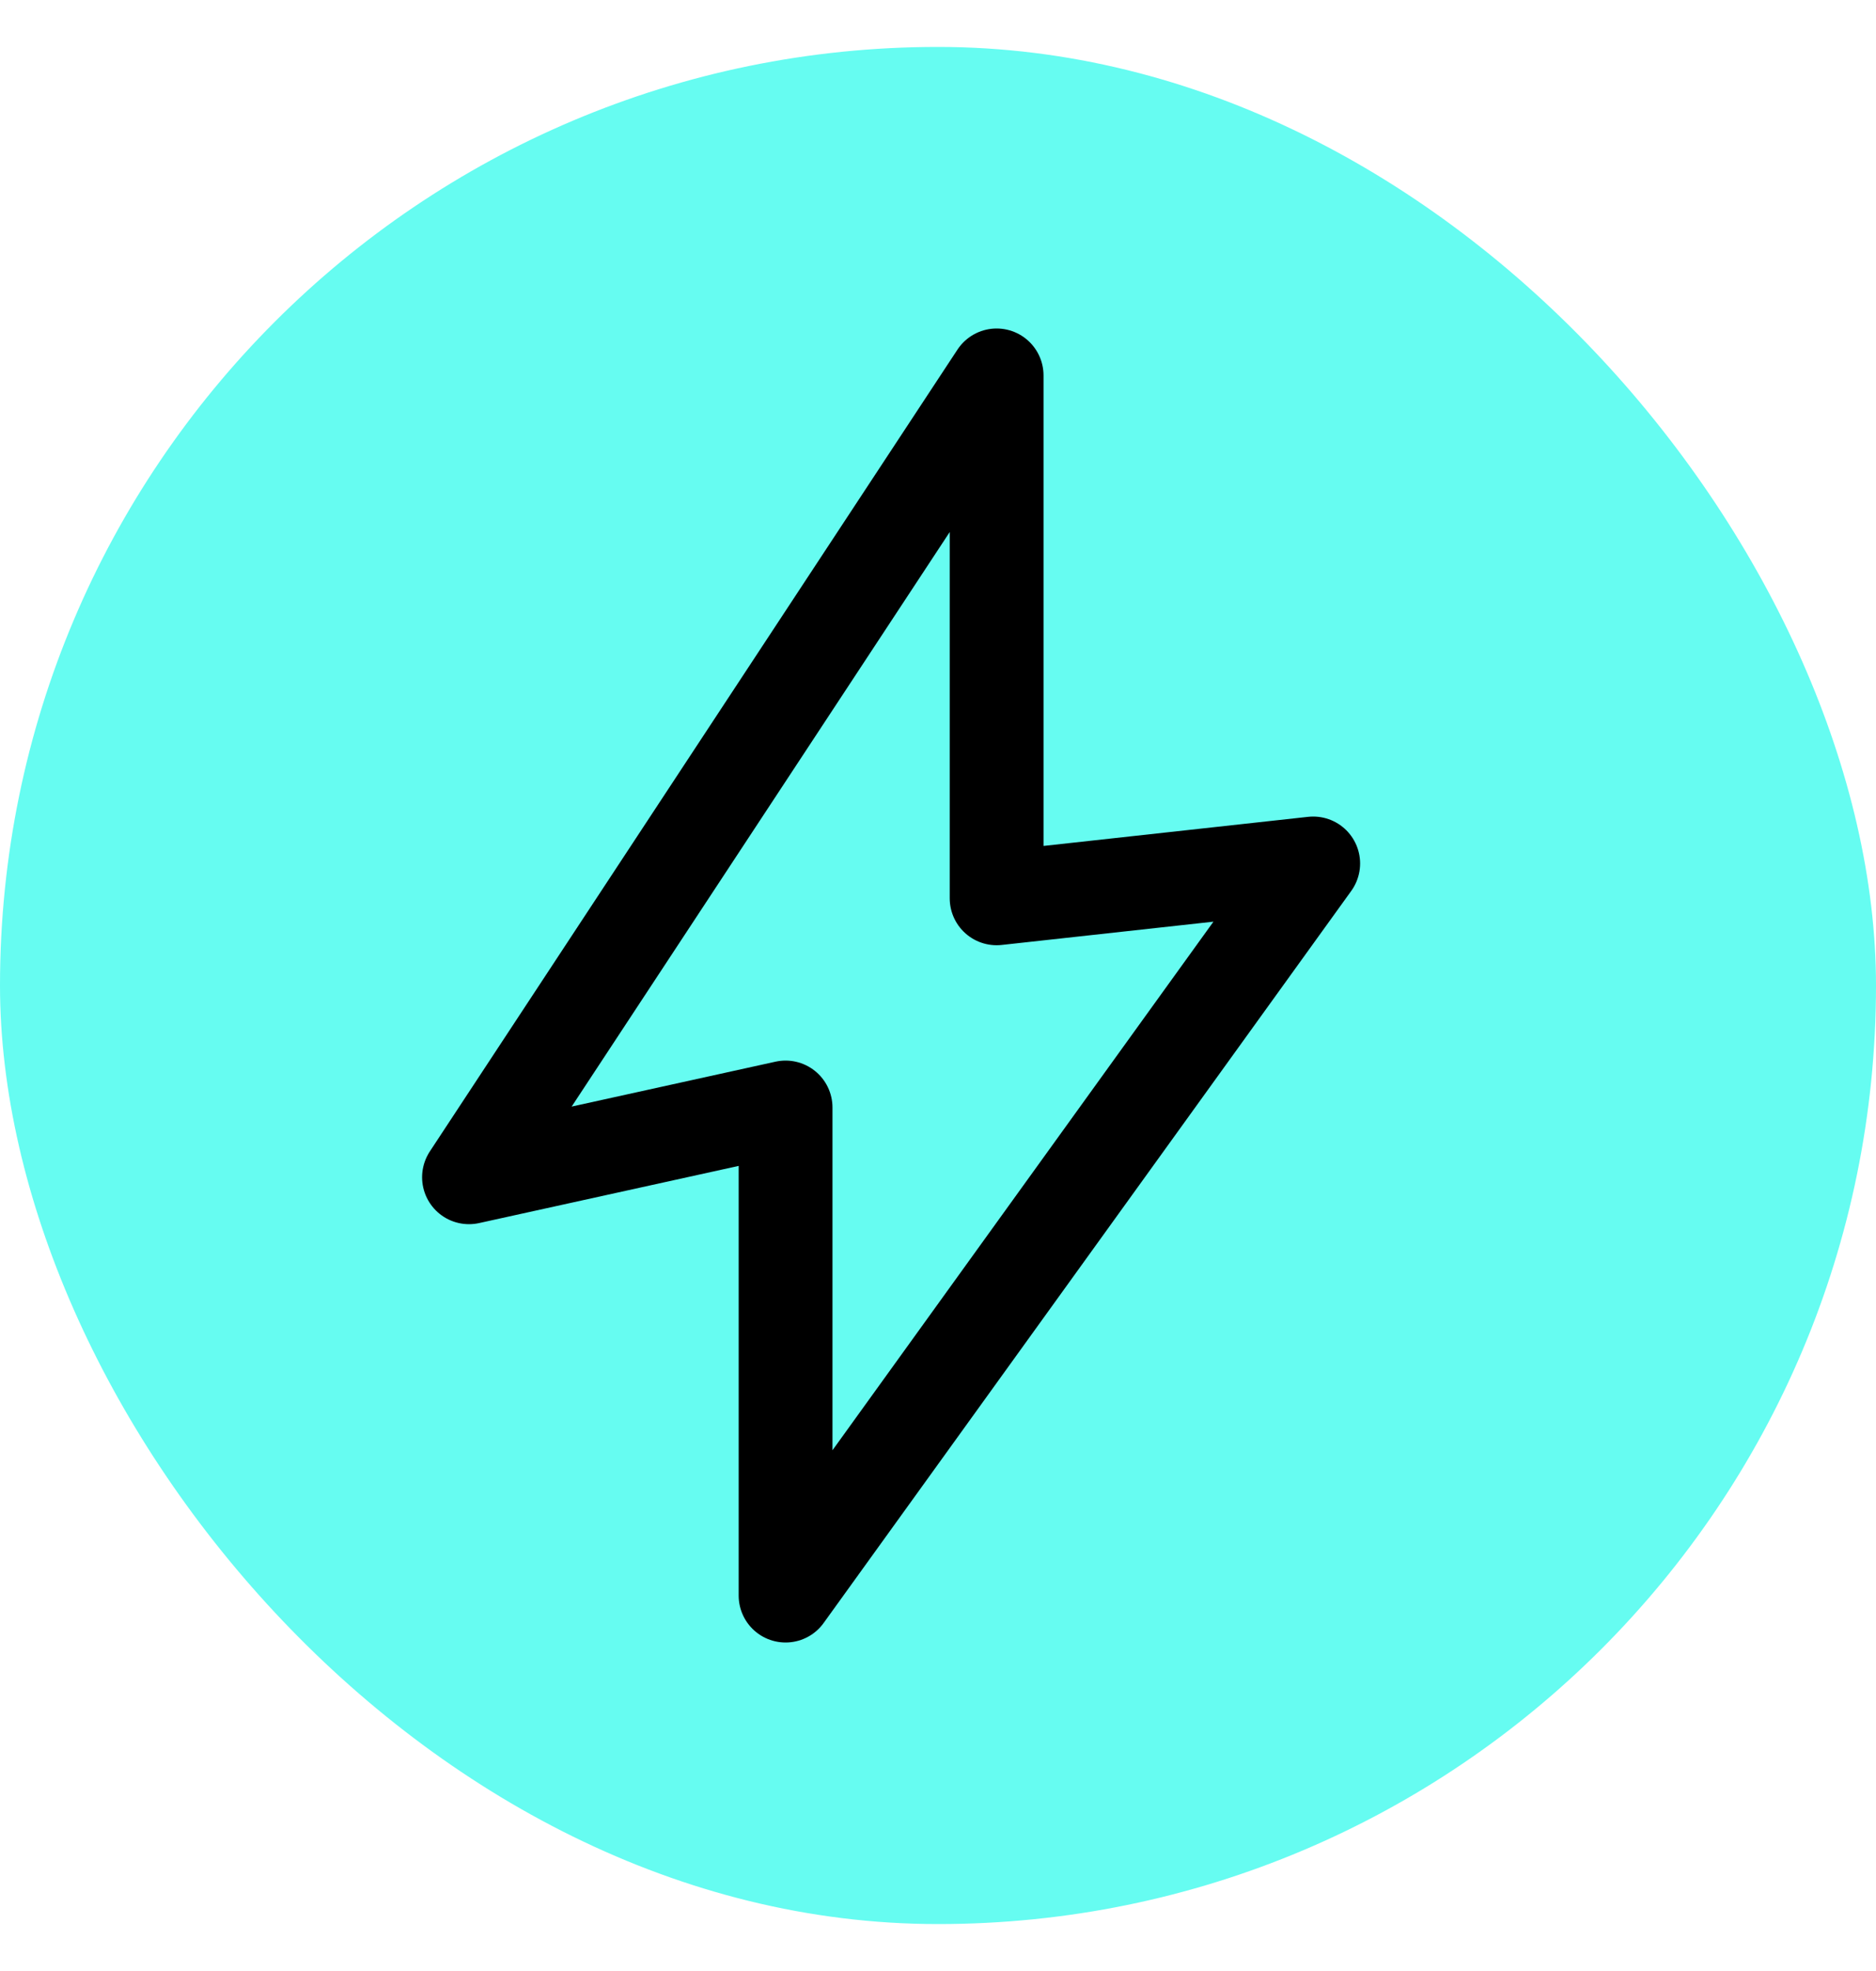 <svg xmlns="http://www.w3.org/2000/svg" width="20" height="21" fill="none"><rect width="20" height="20" y=".5" fill="#66FCF1" rx="10"/><path stroke="#000" stroke-linecap="round" stroke-linejoin="round" d="m14 9.2-3.375.371V4L5 12.543l3.375-.743V17L14 9.2Z"/></svg>